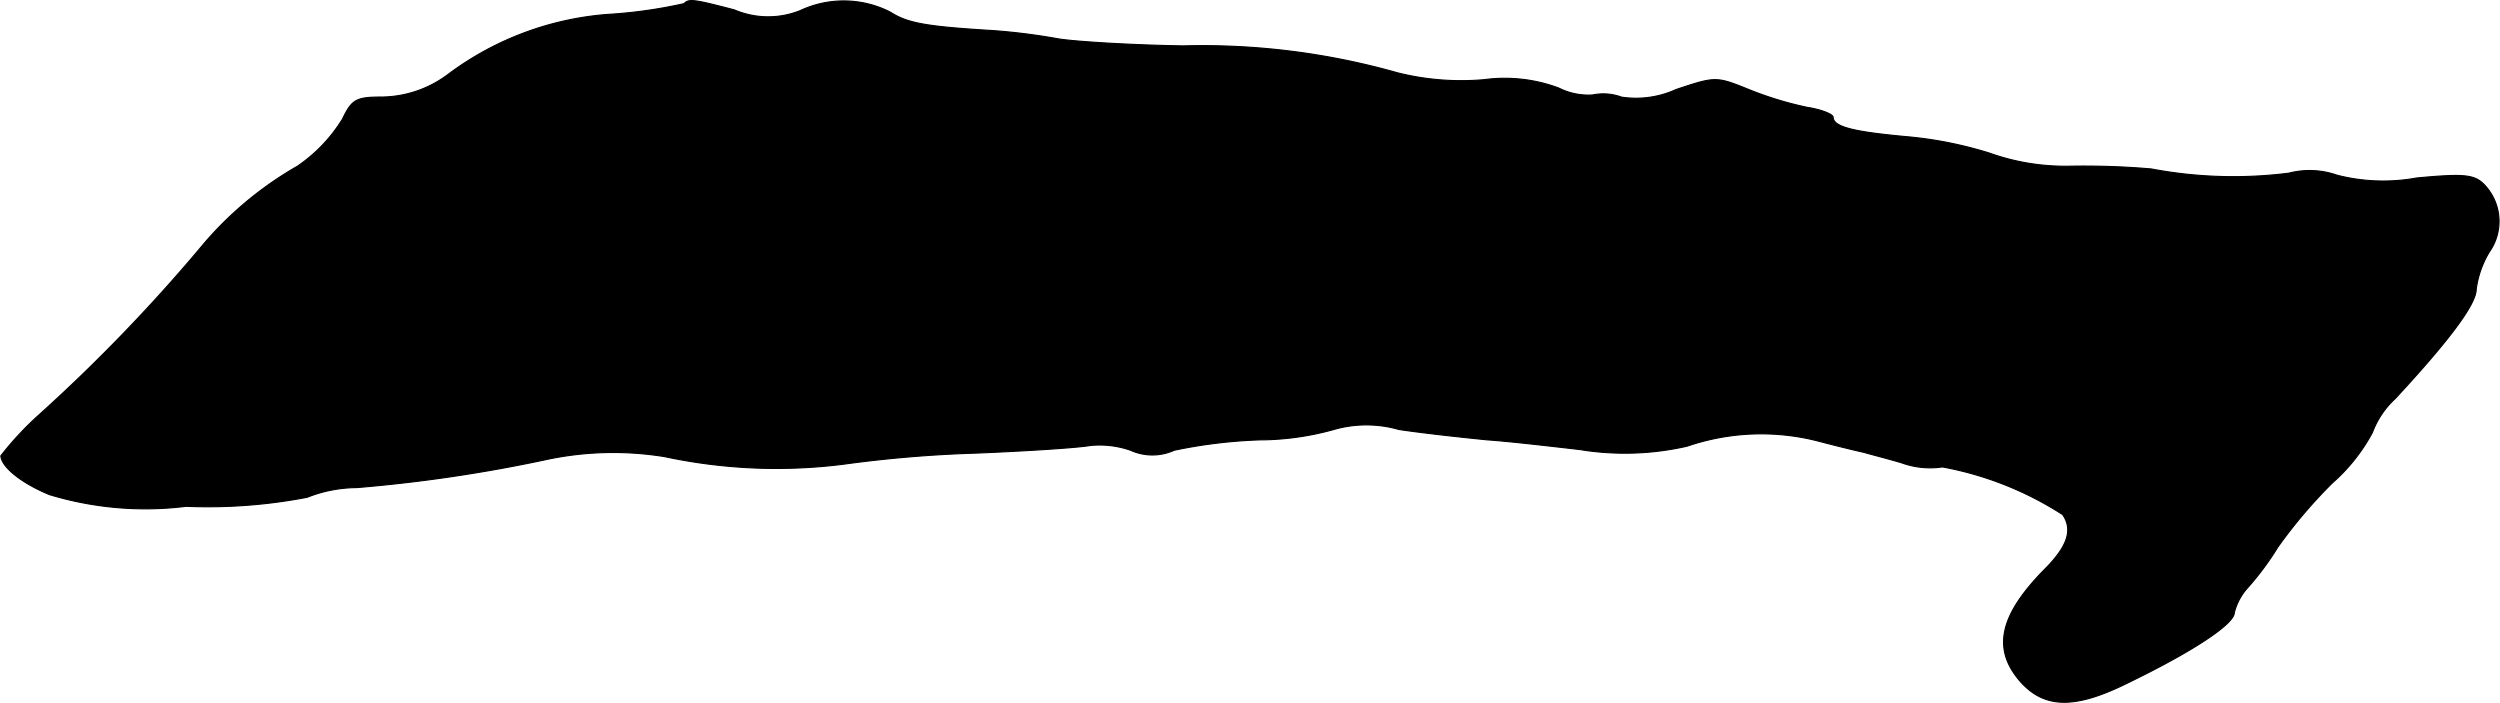 <?xml version="1.0" encoding="UTF-8"?>
<svg xmlns="http://www.w3.org/2000/svg"
     version="1.1"
     width="7.724mm"
     height="2.172mm"
     viewBox="0 0 21.894 6.158">
   <defs>
      <style type="text/css"><![CDATA[
      .a {
        stroke: #000;
        stroke-linecap: round;
        stroke-linejoin: round;
        stroke-width: 0.01px;
      }
    ]]></style>
   </defs>
   <path class="a"
         d="M5.989.032a4.167,4.167,0,0,1-.618.091,2.667,2.667,0,0,0-1.454.533.985.985,0,0,1-.563.194c-.236,0-.273.018-.357.194a1.368,1.368,0,0,1-.394.412,3.115,3.115,0,0,0-.86.727A14.748,14.748,0,0,1,.344,3.63,2.766,2.766,0,0,0,.005,3.993c.006.097.176.236.424.339a2.895,2.895,0,0,0,1.199.103,4.593,4.593,0,0,0,1.06-.079,1.198,1.198,0,0,1,.436-.085A13.1,13.1,0,0,0,4.79,4.024a2.805,2.805,0,0,1,1.03-.024A4.681,4.681,0,0,0,7.388,4.066,10.969,10.969,0,0,1,8.545,3.969c.448-.018.902-.048,1.005-.067a.827.827,0,0,1,.351.042.462.462,0,0,0,.382,0,4.345,4.345,0,0,1,.751-.091,2.44,2.44,0,0,0,.648-.091,1.029,1.029,0,0,1,.569,0c.242.036.594.073.775.091.182.012.551.055.812.085a2.44,2.44,0,0,0,.939-.03,2.002,2.002,0,0,1,1.157-.042c.182.048.363.091.394.097.036.012.182.048.327.091a.73.73,0,0,0,.357.036,2.912,2.912,0,0,1,1.054.418c.091.133.042.279-.157.478-.4.406-.466.703-.206.993.212.23.478.23.939,0,.575-.279.927-.515.927-.612A.513.513,0,0,1,19.69,5.144a2.521,2.521,0,0,0,.26-.351,4.326,4.326,0,0,1,.478-.563,1.579,1.579,0,0,0,.351-.442.766.766,0,0,1,.2-.297c.466-.503.709-.824.709-.957a.851.851,0,0,1,.115-.327.464.464,0,0,0-.055-.6c-.085-.079-.182-.085-.581-.048a1.626,1.626,0,0,1-.697-.024.73.73,0,0,0-.424-.018A3.863,3.863,0,0,1,18.842,1.48a6.87,6.87,0,0,0-.721-.024,1.978,1.978,0,0,1-.697-.115,3.47,3.47,0,0,0-.739-.145c-.454-.042-.63-.085-.63-.17,0-.024-.103-.067-.224-.085a3.045,3.045,0,0,1-.515-.157c-.285-.115-.291-.115-.636,0a.846.846,0,0,1-.478.067A.461.461,0,0,0,13.948.832.578.578,0,0,1,13.651.771a1.353,1.353,0,0,0-.654-.073A2.294,2.294,0,0,1,12.24.638,6.277,6.277,0,0,0,10.362.402C9.914.395,9.424.365,9.272.341a5.522,5.522,0,0,0-.575-.073C8.097.232,7.946.202,7.794.105a.899.899,0,0,0-.787-.012A.753.753,0,0,1,6.431.087C6.062-.01,6.032-.01,5.989.032Z"/>
</svg>
